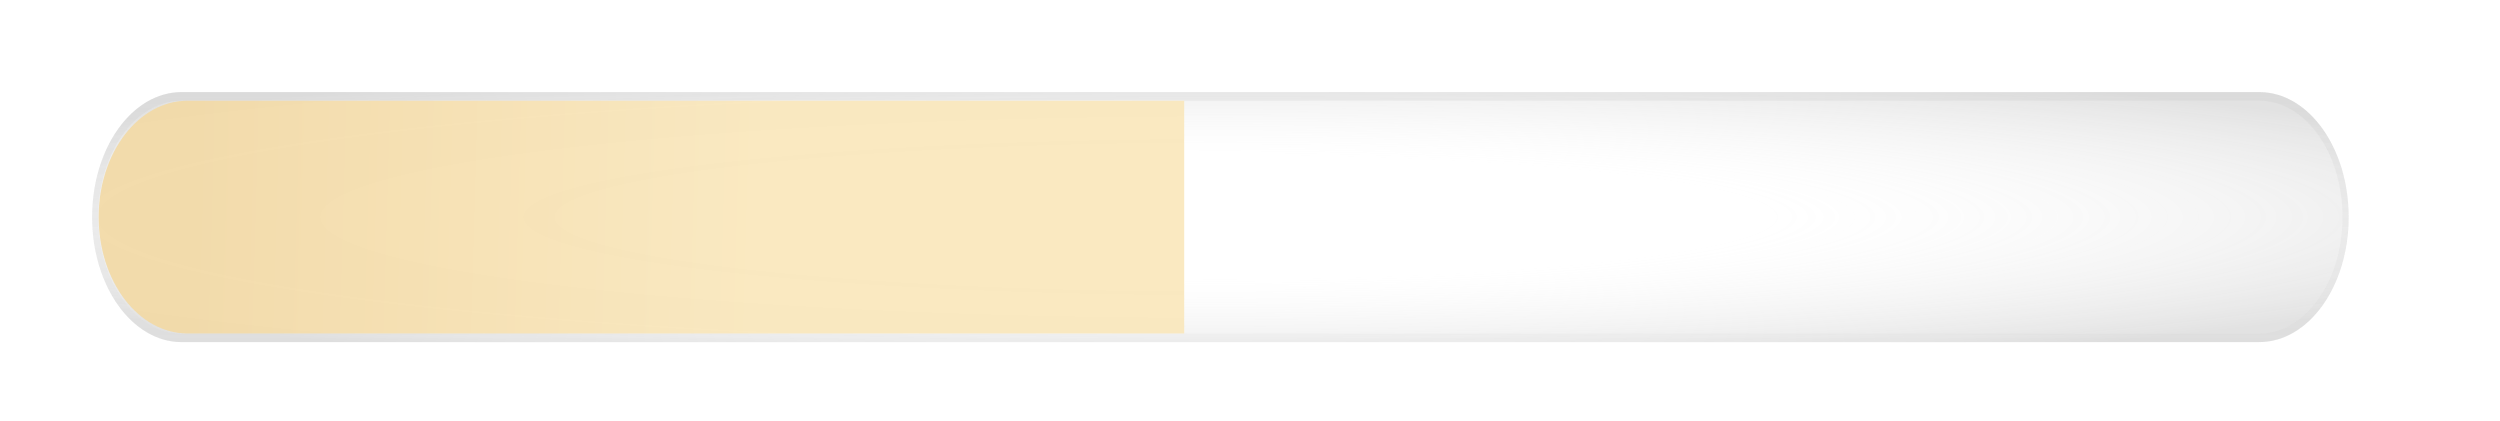 <?xml version="1.0" encoding="UTF-8"?> <svg xmlns="http://www.w3.org/2000/svg" width="380" height="64" viewBox="0 0 380 64" fill="none"><g clip-path="url(#clip0_769_314)"><mask id="mask0_769_314" style="mask-type:luminance" maskUnits="userSpaceOnUse" x="0" y="0" width="380" height="64"><path d="M380 0H0V64H380V0Z" fill="white"></path></mask><g mask="url(#mask0_769_314)"><mask id="mask1_769_314" style="mask-type:luminance" maskUnits="userSpaceOnUse" x="0" y="0" width="380" height="64"><path d="M380 0H0V64H380V0Z" fill="white"></path></mask><g mask="url(#mask1_769_314)"><mask id="mask2_769_314" style="mask-type:luminance" maskUnits="userSpaceOnUse" x="0" y="0" width="380" height="64"><path d="M380 0H0V64H380V0Z" fill="white"></path></mask><g mask="url(#mask2_769_314)"><mask id="mask3_769_314" style="mask-type:luminance" maskUnits="userSpaceOnUse" x="0" y="0" width="380" height="64"><path d="M380 0H0V64H380V0Z" fill="white"></path></mask><g mask="url(#mask3_769_314)"><mask id="mask4_769_314" style="mask-type:luminance" maskUnits="userSpaceOnUse" x="0" y="0" width="380" height="64"><path d="M380 0H0V64H380V0Z" fill="white"></path></mask><g mask="url(#mask4_769_314)"><path opacity="0.22" d="M14 33C14 22.507 20.084 14 27.589 14H343.411C350.916 14 357 22.507 357 33C357 43.493 350.916 52 343.411 52H27.589C20.084 52 14 43.493 14 33Z" fill="url(#paint0_radial_769_314)"></path><path opacity="0.22" fill-rule="evenodd" clip-rule="evenodd" d="M343.411 15.31H27.589C20.602 15.31 14.937 23.23 14.937 33C14.937 42.77 20.602 50.69 27.589 50.69H343.411C350.399 50.69 356.063 42.77 356.063 33C356.063 23.23 350.399 15.31 343.411 15.31ZM27.589 14C20.084 14 14 22.507 14 33C14 43.493 20.084 52 27.589 52H343.411C350.916 52 357 43.493 357 33C357 22.507 350.916 14 343.411 14H27.589Z" fill="url(#paint1_linear_769_314)"></path><g opacity="0.93" filter="url(#filter0_d_769_314)"><path d="M15 33C15 23.23 21.044 15.31 28.5 15.31H180V50.69H28.5C21.044 50.69 15 42.77 15 33Z" fill="url(#paint2_radial_769_314)"></path></g><path d="M198.191 29.852H200.142V34.123H202.613V35.944H200.142V39.001H198.191V35.944H190.43V34.123L197.454 24.605H199.708L192.684 34.123H198.191V29.852Z" fill="white"></path><path d="M208.98 33.797C206.249 33.797 204.016 31.889 204.016 29.049C204.016 26.556 206.14 24.323 209.154 24.323C212.362 24.323 214.703 26.383 214.703 31.477C214.703 35.38 213.186 39.282 208.98 39.282C206.66 39.282 205.078 38.155 204.232 35.922H206.227C206.769 37.027 207.744 37.461 208.958 37.461C211.126 37.461 212.709 35.575 212.774 32.215C212.015 33.168 210.628 33.797 208.98 33.797ZM209.24 26.144C207.441 26.144 205.967 27.337 205.967 29.049C205.967 30.805 207.419 31.976 209.24 31.976C211.061 31.976 212.449 30.805 212.449 29.049C212.449 27.38 211.04 26.144 209.24 26.144Z" fill="white"></path><path d="M222.238 39H220.352L228.785 24.605H230.671L222.238 39ZM220.764 24.453C222.867 24.453 224.449 26.057 224.449 28.052C224.449 30.046 222.867 31.651 220.764 31.651C218.661 31.651 217.078 30.046 217.078 28.052C217.078 26.057 218.661 24.453 220.764 24.453ZM220.764 30.025C221.891 30.025 222.693 29.114 222.693 28.052C222.693 26.99 221.891 26.057 220.764 26.057C219.636 26.057 218.834 26.99 218.834 28.052C218.834 29.114 219.636 30.025 220.764 30.025ZM230.216 31.954C232.319 31.954 233.901 33.558 233.901 35.553C233.901 37.547 232.319 39.152 230.216 39.152C228.113 39.152 226.53 37.547 226.53 35.553C226.53 33.558 228.113 31.954 230.216 31.954ZM230.216 37.526C231.343 37.526 232.145 36.615 232.145 35.553C232.145 34.491 231.343 33.558 230.216 33.558C229.089 33.558 228.286 34.491 228.286 35.553C228.286 36.615 229.089 37.526 230.216 37.526Z" fill="white"></path></g></g></g></g></g></g><defs><filter id="filter0_d_769_314" x="0" y="0.311" width="195" height="65.379" filterUnits="userSpaceOnUse" color-interpolation-filters="sRGB"><feFlood flood-opacity="0" result="BackgroundImageFix"></feFlood><feColorMatrix in="SourceAlpha" type="matrix" values="0 0 0 0 0 0 0 0 0 0 0 0 0 0 0 0 0 0 127 0" result="hardAlpha"></feColorMatrix><feOffset></feOffset><feGaussianBlur stdDeviation="7.5"></feGaussianBlur><feComposite in2="hardAlpha" operator="out"></feComposite><feColorMatrix type="matrix" values="0 0 0 0 0.425 0 0 0 0 0.586 0 0 0 0 1 0 0 0 0.17 0"></feColorMatrix><feBlend mode="normal" in2="BackgroundImageFix" result="effect1_dropShadow_769_314"></feBlend><feBlend mode="normal" in="SourceGraphic" in2="effect1_dropShadow_769_314" result="shape"></feBlend></filter><radialGradient id="paint0_radial_769_314" cx="0" cy="0" r="1" gradientUnits="userSpaceOnUse" gradientTransform="translate(185.5 33) rotate(90) scale(24.241 218.811)"><stop offset="0.385" stop-color="#D9D9D9" stop-opacity="0"></stop><stop offset="1" stop-color="#7C7C7C"></stop></radialGradient><linearGradient id="paint1_linear_769_314" x1="185.5" y1="14" x2="185.5" y2="79.517" gradientUnits="userSpaceOnUse"><stop stop-color="#C4C4C4"></stop><stop offset="1" stop-color="#C4C4C4" stop-opacity="0"></stop></linearGradient><radialGradient id="paint2_radial_769_314" cx="0" cy="0" r="1" gradientUnits="userSpaceOnUse" gradientTransform="translate(23.058 32.345) rotate(1.59) scale(94.432 1283.26)"><stop offset="0.065" stop-color="#F2DAA6"></stop><stop offset="0.976" stop-color="#FAE7BD"></stop></radialGradient><clipPath id="clip0_769_314"><rect width="380" height="64" fill="white"></rect></clipPath></defs></svg> 